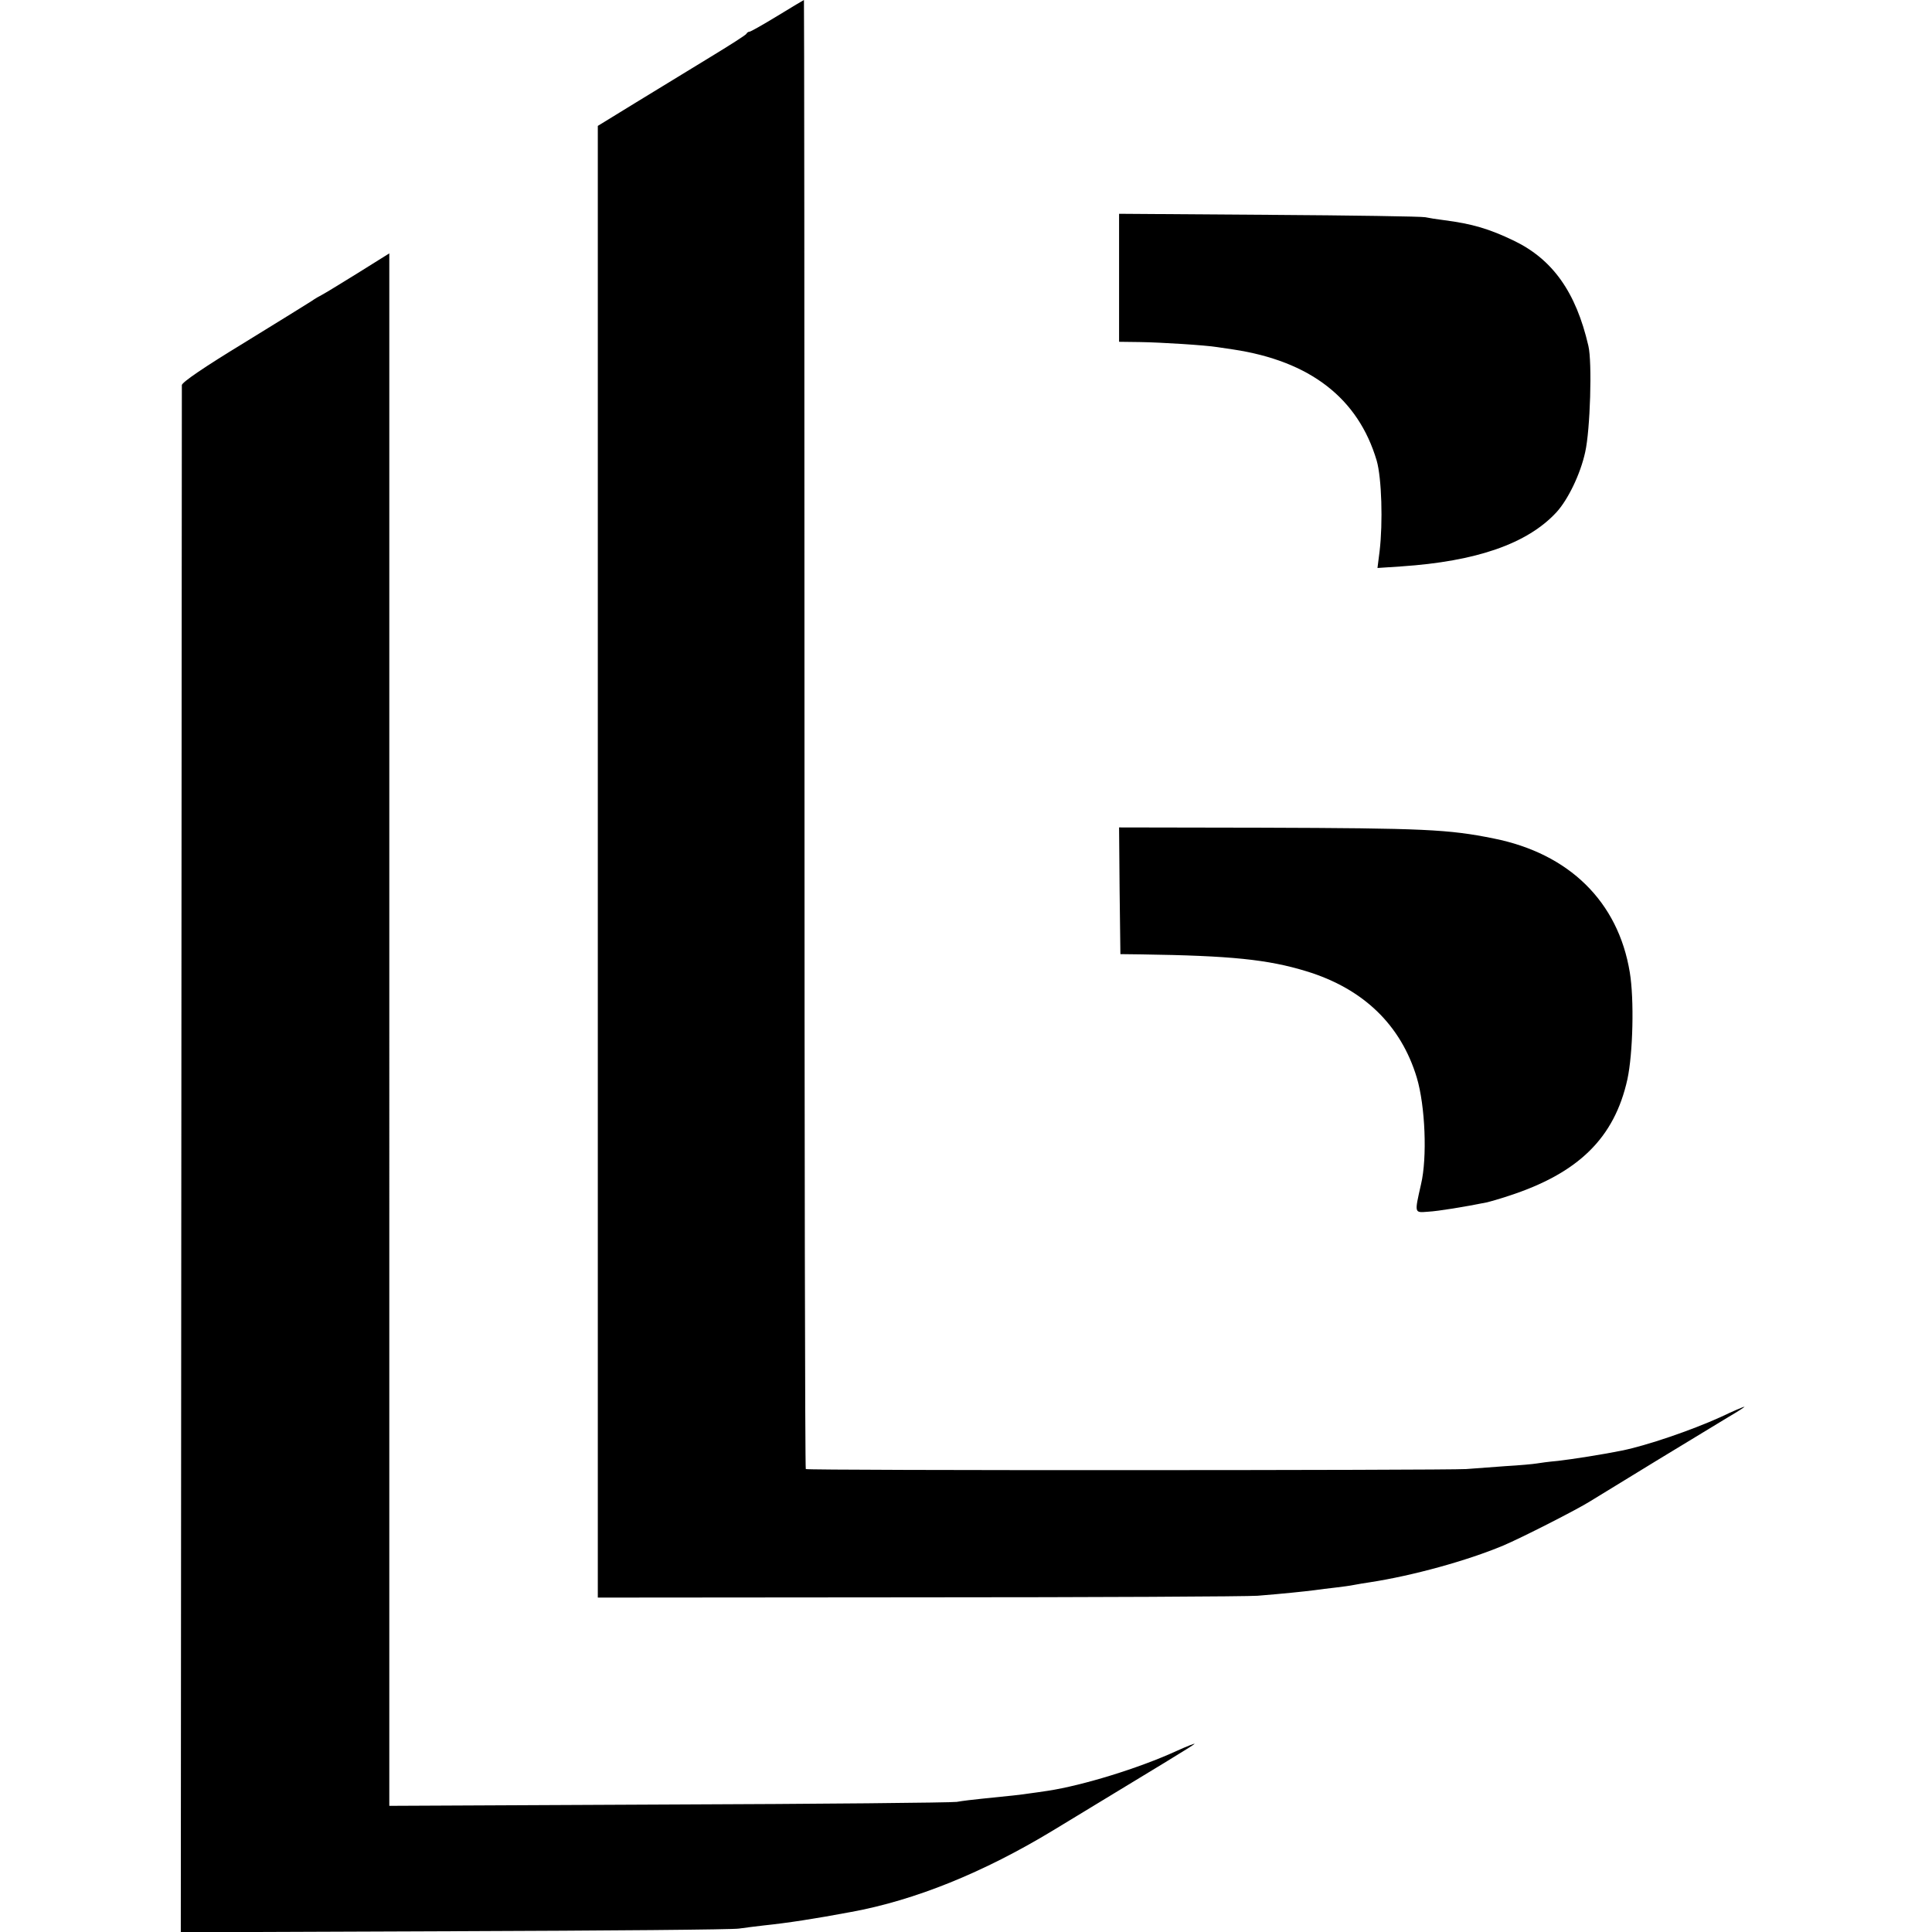 <svg version="1" xmlns="http://www.w3.org/2000/svg" width="976" height="976" viewBox="0 0 732 732"><path d="M294.6 6c-5.4 3.3-10.2 6-10.6 6-.5 0-1 .4-1.2.8-.1.4-6.4 4.4-13.8 8.9s-20 12.2-28 17.1l-14.5 8.9v557.6l121.5-.1c66.8 0 124.7-.3 128.5-.6 10-.8 17.5-1.6 21.5-2.1 1.9-.3 5.5-.7 8-1 2.5-.3 5.6-.7 7-1 1.4-.3 4.1-.7 6-1 16.3-2.5 36.9-8.2 50.5-13.9 6.7-2.8 28.3-13.8 33-16.8 6.1-3.8 43.5-26.6 52.5-32 3.6-2.1 6.2-3.8 5.9-3.8-.4 0-4.4 1.7-9 3.9-11 5-28 10.8-37.4 12.7-6.8 1.4-18.9 3.3-24.2 3.9-3.4.3-7.1.8-8.2 1-1.1.2-6.5.7-11.8 1-5.4.4-12 .9-14.8 1.1-7.7.5-249.6.6-250.2 0-.3-.3-.5-125.6-.5-278.5 0-153-.1-278.1-.2-278.1s-4.6 2.7-10 6zM424 105.3v24.2l7.8.1c7.9.1 25.1 1.2 29.3 1.9 1.3.2 4.1.6 6.1.9 29.2 4.4 47.4 18.5 54.4 42.1 1.9 6.6 2.4 23.5 1.1 34.4l-.8 6.3 9-.6c28.5-1.9 47.8-8.6 58.8-20.5 4.4-4.8 9.1-14.5 10.9-22.8 1.9-8.3 2.7-34.1 1.2-40.3-4.7-20.3-13.5-32.7-28.2-39.8-9.4-4.5-15.7-6.4-26.6-7.8-2.5-.3-5.6-.8-7-1.1-1.4-.3-28-.7-59.2-.9L424 81v24.3z"/><path d="M135.5 103.5c-6.6 4.1-12.7 7.8-13.5 8.2-.8.4-2.6 1.4-4 2.4-1.4.9-13 8.1-25.7 15.9-14.8 9-23.3 14.8-23.4 15.9 0 .9-.1 133.1-.2 293.9l-.2 292.3 104-.4c57.2-.2 105.6-.6 107.5-1 1.9-.3 6.2-.8 9.5-1.2 8.7-.9 19.2-2.5 33-5.1 24.1-4.4 50.1-14.9 76.5-30.9 41.9-25.4 52.6-31.9 53.5-32.7.6-.5-2.5.7-6.7 2.6-14.4 6.6-35.7 13.1-48.8 15.1-2.5.4-5.6.8-7 1-2.5.4-7.7 1-18 2-3 .3-7.3.8-9.5 1.2-2.2.3-51.5.8-109.5 1l-105.5.5V390.1 96s-5.4 3.4-12 7.5zM424.2 337.5l.3 24 8 .1c33.8.5 47.8 1.9 62.5 6.4 21.6 6.6 35.8 20.4 41.8 40.3 3.2 10.7 4 30.3 1.6 40.4-2.5 11.1-2.6 10.8 2.6 10.4 3.9-.2 14.2-1.9 22.1-3.5 1.4-.3 5.2-1.4 8.5-2.5 26.5-8.6 40.1-22 45-44.2 2.1-9.8 2.6-30.3.9-40.5-4.4-26.8-23-45-51.5-50.7-17.2-3.5-26.6-3.9-87.8-4.1l-54.2-.1.2 24z"/></svg>
